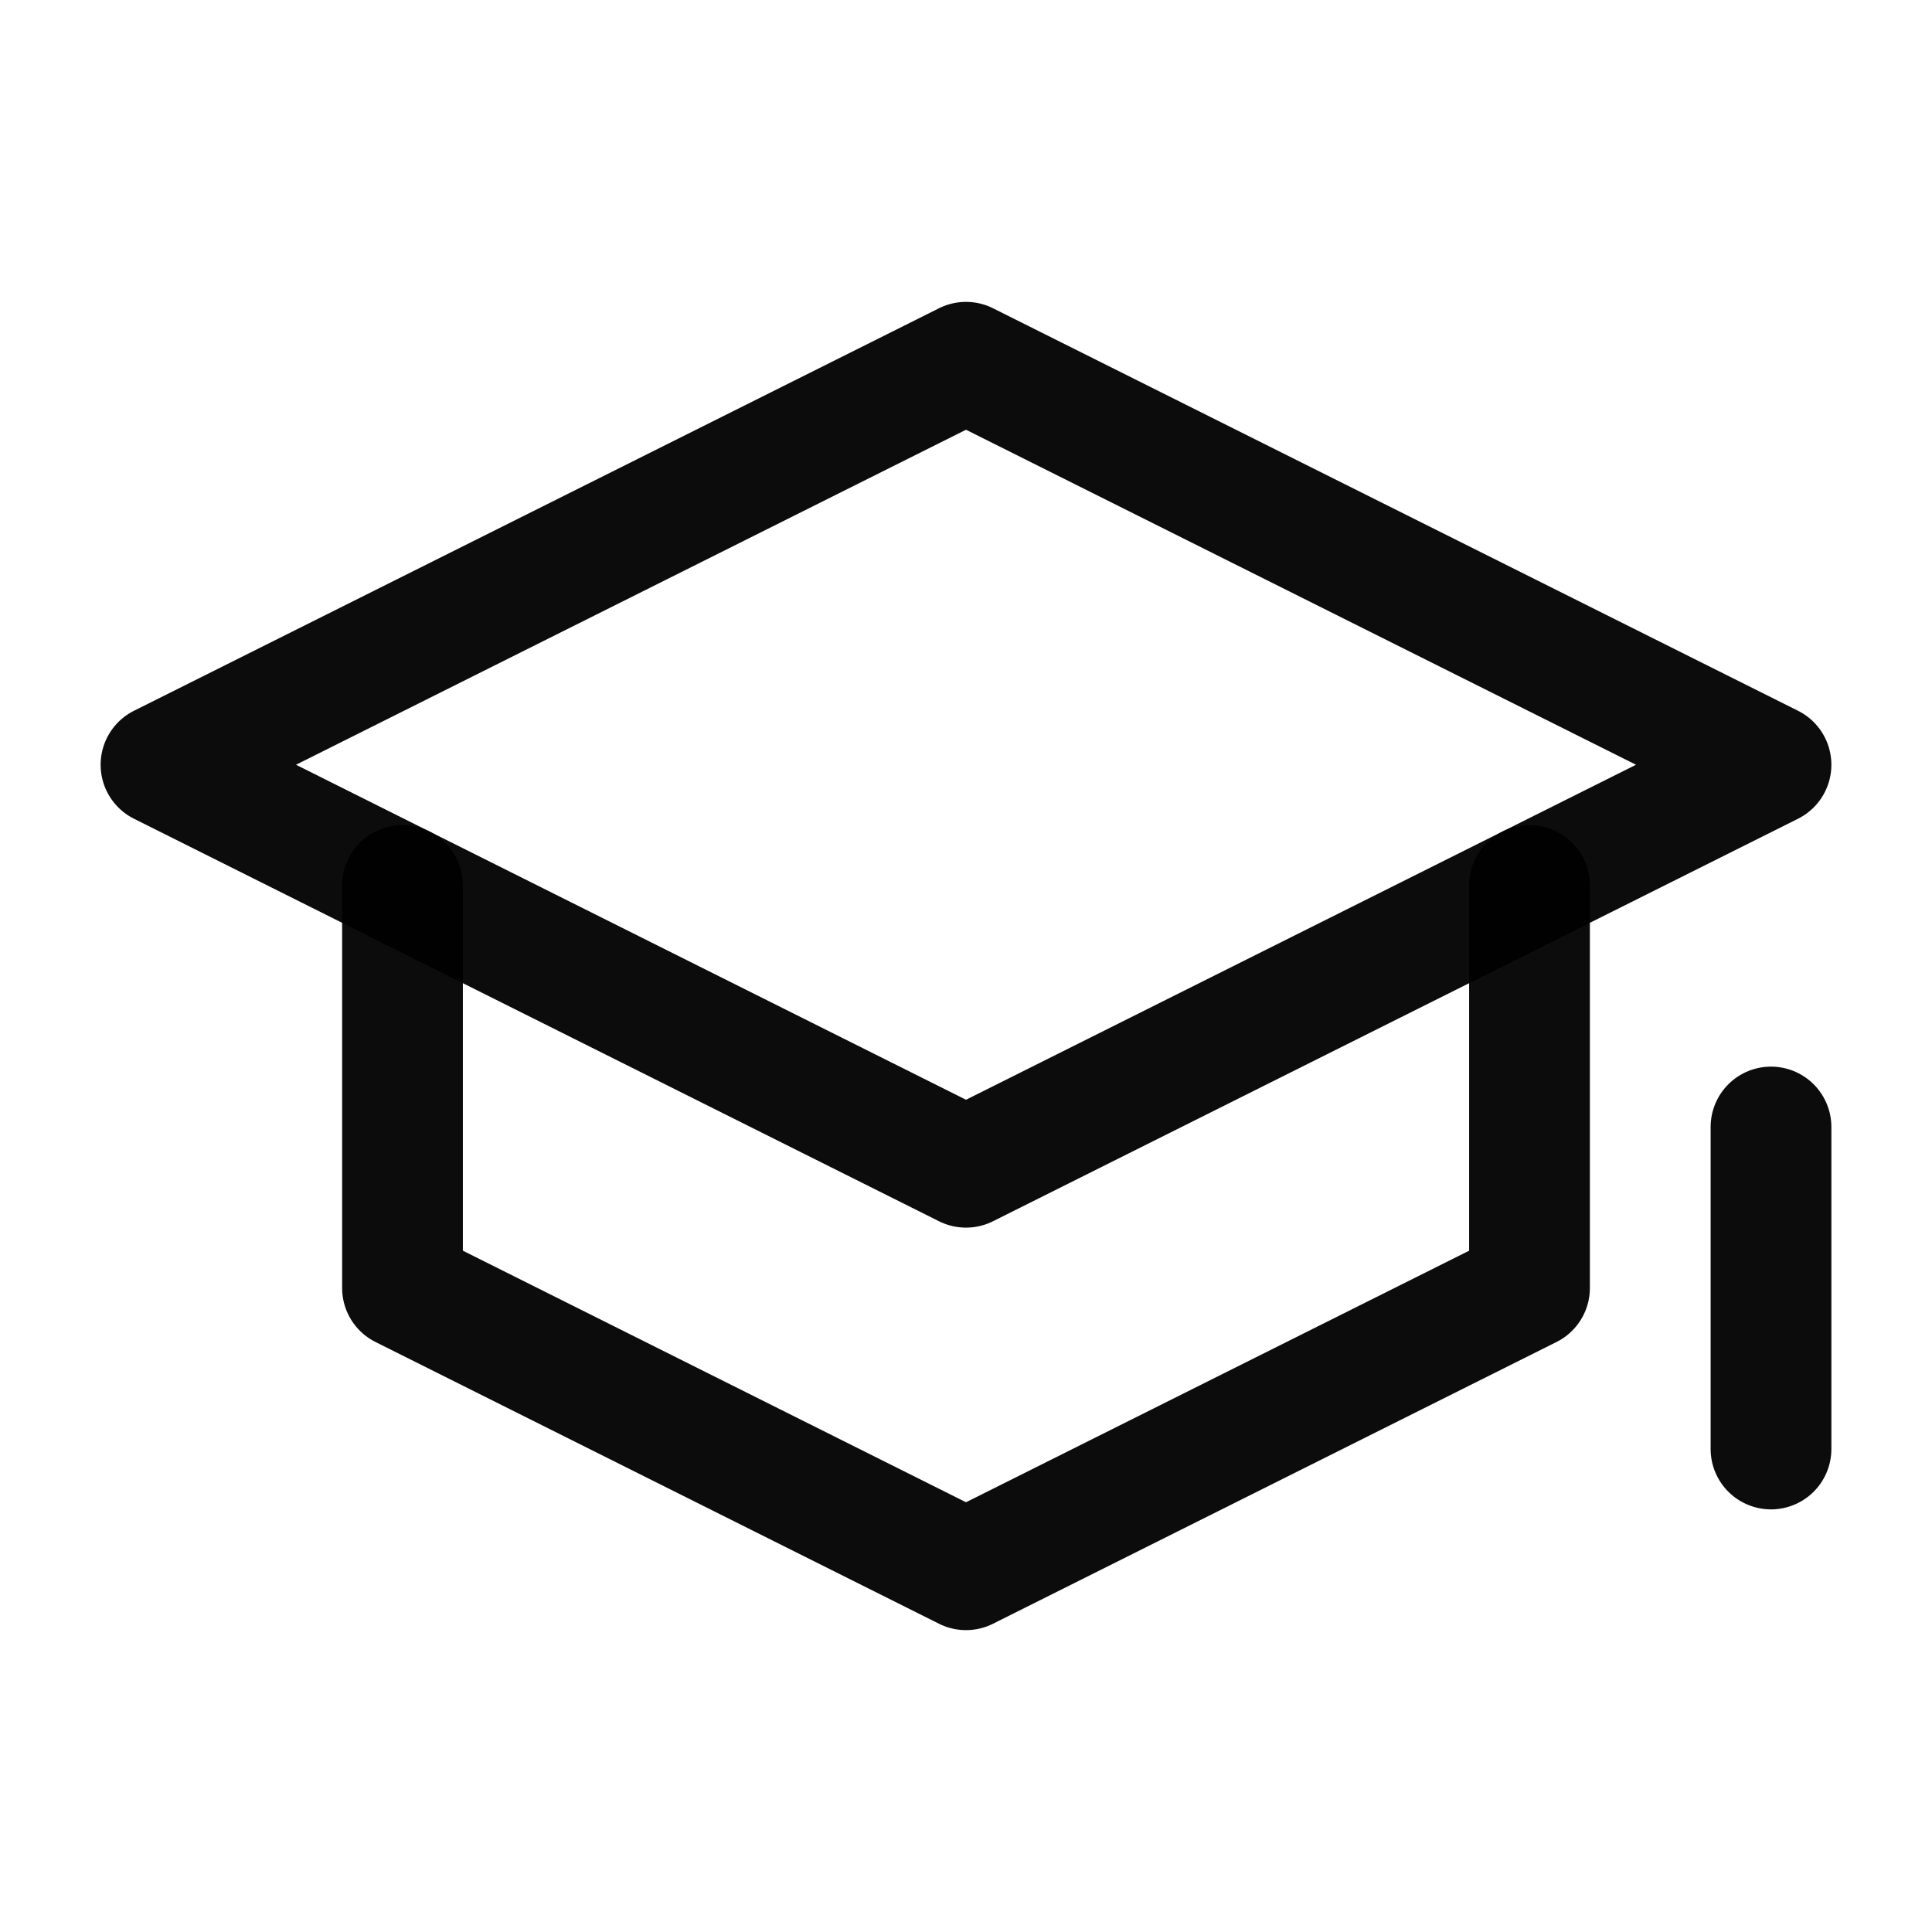 <?xml version="1.0" encoding="UTF-8"?>
<svg xmlns="http://www.w3.org/2000/svg" width="24" height="24" viewBox="0 0 24 24" fill="none">
  <path d="M12 4.5L2 9.5L12 14.5L22 9.5L12 4.5Z" stroke="rgba(0,0,0,0.95)" stroke-width="1.5" stroke-linecap="round" stroke-linejoin="round"></path>
  <path d="M19 11V16L12 19.5L5 16V11" stroke="rgba(0,0,0,0.95)" stroke-width="1.5" stroke-linecap="round" stroke-linejoin="round"></path>
  <path d="M22 14V18" stroke="rgba(0,0,0,0.95)" stroke-width="1.5" stroke-linecap="round" stroke-linejoin="round"></path>
</svg>
